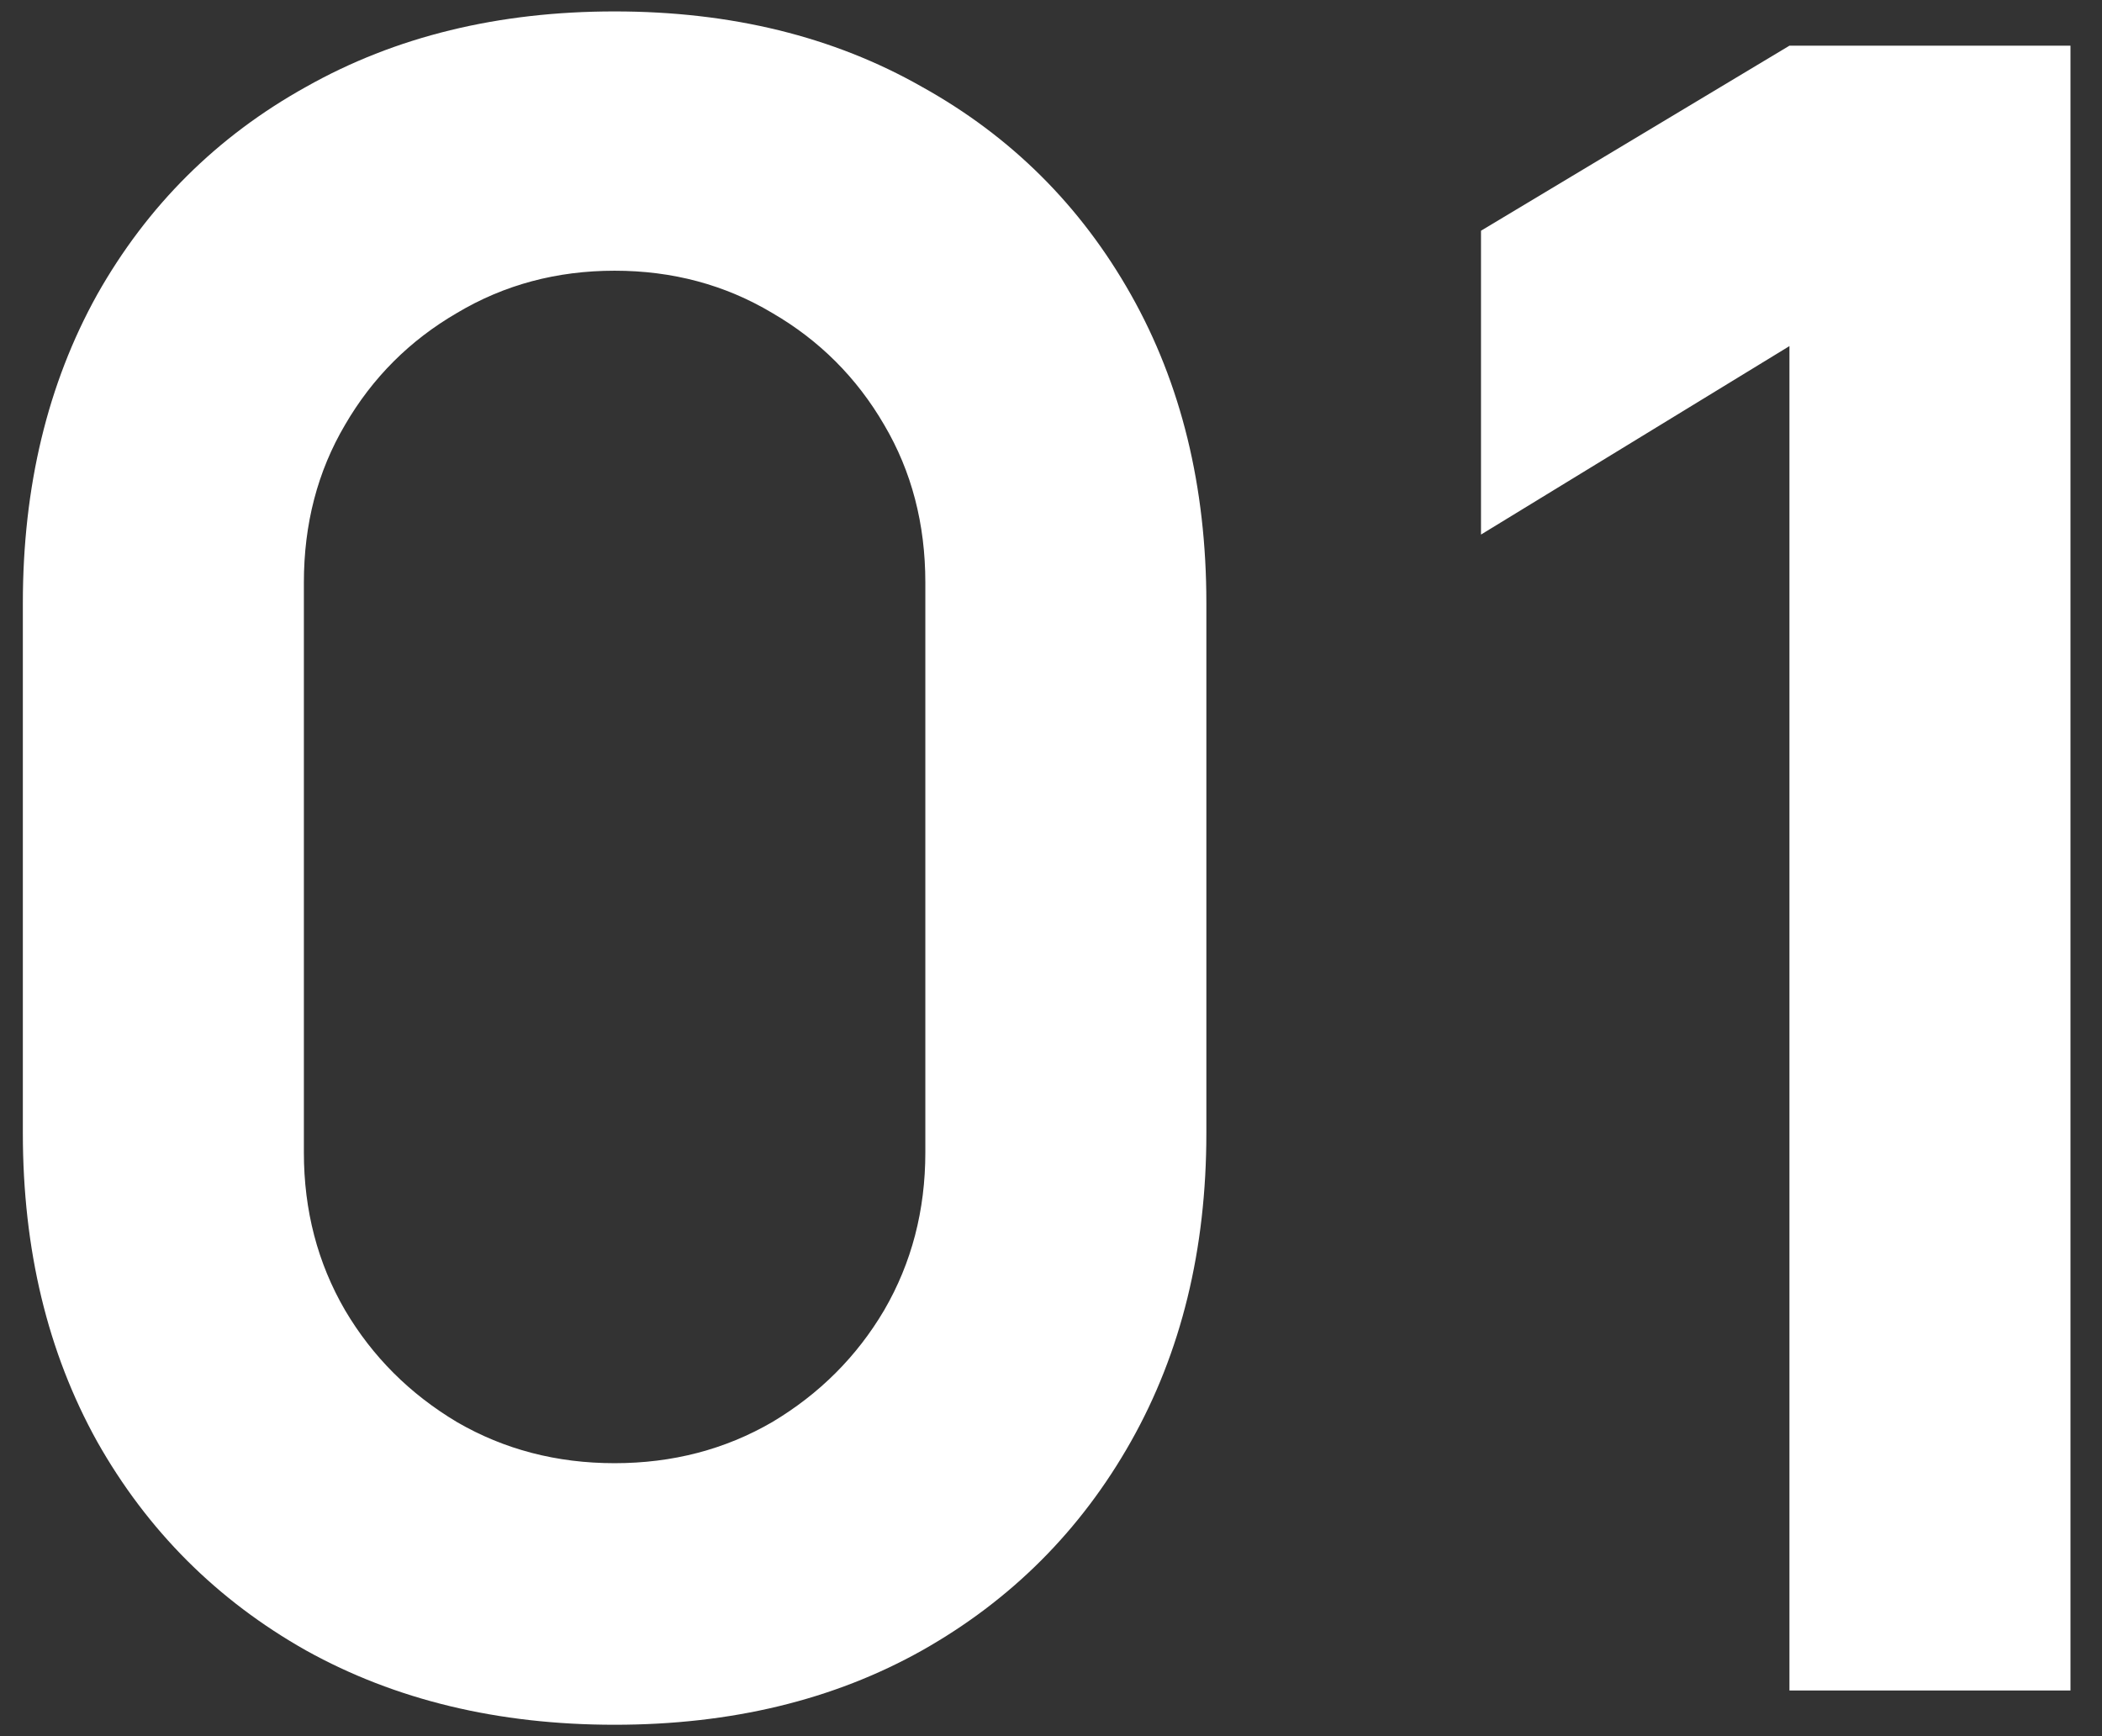 <svg xmlns="http://www.w3.org/2000/svg" width="46" height="38" viewBox="0 0 46 38" fill="none"><rect x="0" y="0" width="46" height="38" fill="#333333" stroke="none"/><path d="M13.45 37.75C10.9 37.75 8.65 37.208 6.7 36.125C4.75 35.025 3.225 33.5 2.125 31.55C1.042 29.6 0.5 27.35 0.5 24.8V13.2C0.5 10.65 1.042 8.4 2.125 6.45C3.225 4.5 4.75 2.983 6.7 1.9C8.65 0.8 10.9 0.25 13.45 0.25C16 0.25 18.242 0.8 20.175 1.9C22.125 2.983 23.65 4.5 24.75 6.45C25.85 8.4 26.4 10.65 26.4 13.2V24.8C26.4 27.35 25.85 29.6 24.75 31.55C23.65 33.5 22.125 35.025 20.175 36.125C18.242 37.208 16 37.75 13.45 37.75ZM13.45 32.025C14.717 32.025 15.867 31.725 16.9 31.125C17.933 30.508 18.75 29.692 19.35 28.675C19.95 27.642 20.25 26.492 20.25 25.225V12.75C20.25 11.467 19.95 10.317 19.35 9.3C18.75 8.267 17.933 7.45 16.9 6.85C15.867 6.233 14.717 5.925 13.45 5.925C12.183 5.925 11.033 6.233 10 6.85C8.967 7.45 8.15 8.267 7.55 9.3C6.95 10.317 6.65 11.467 6.65 12.75V25.225C6.65 26.492 6.95 27.642 7.55 28.675C8.15 29.692 8.967 30.508 10 31.125C11.033 31.725 12.183 32.025 13.45 32.025ZM39.16 37V7.575L32.41 11.7V5.05L39.16 1H45.31V37H39.16Z" fill="white"></path></svg>